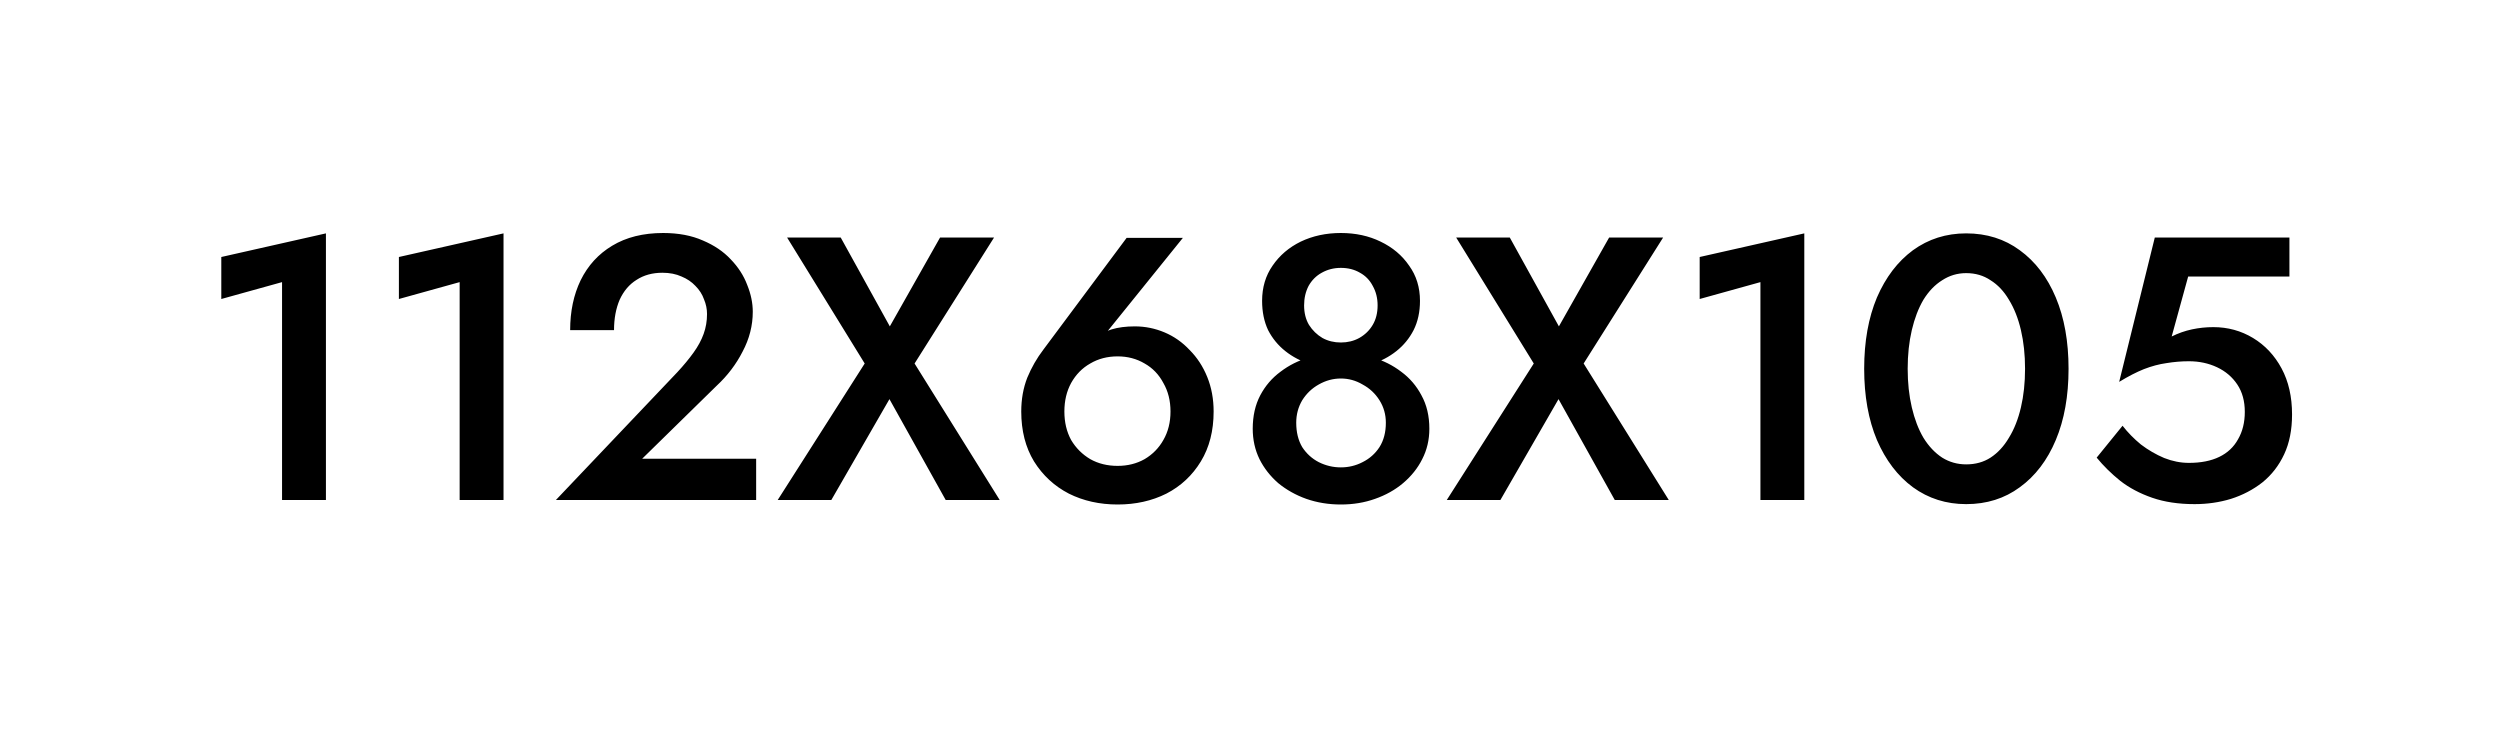 <?xml version="1.0" encoding="UTF-8"?> <svg xmlns="http://www.w3.org/2000/svg" width="100" height="30" viewBox="0 0 100 30" fill="none"><path d="M8.852 11.96V10.28L13.037 9.335V20H11.282V11.285L8.852 11.96ZM15.956 11.96V10.28L20.141 9.335V20H18.386V11.285L15.956 11.96ZM22.236 20L27.096 14.885C27.346 14.615 27.561 14.355 27.741 14.105C27.921 13.855 28.056 13.605 28.146 13.355C28.236 13.105 28.281 12.84 28.281 12.56C28.281 12.36 28.241 12.165 28.161 11.975C28.091 11.775 27.976 11.595 27.816 11.435C27.666 11.275 27.481 11.15 27.261 11.06C27.041 10.96 26.786 10.91 26.496 10.91C26.096 10.91 25.751 11.005 25.461 11.195C25.171 11.375 24.946 11.64 24.786 11.99C24.636 12.34 24.561 12.745 24.561 13.205H22.806C22.806 12.455 22.946 11.79 23.226 11.21C23.516 10.62 23.936 10.16 24.486 9.83C25.046 9.49 25.726 9.32 26.526 9.32C27.136 9.32 27.666 9.42 28.116 9.62C28.566 9.81 28.936 10.06 29.226 10.37C29.526 10.68 29.746 11.02 29.886 11.39C30.036 11.76 30.111 12.12 30.111 12.47C30.111 13.02 29.976 13.55 29.706 14.06C29.446 14.57 29.101 15.025 28.671 15.425L25.686 18.35H30.246V20H22.236ZM37.603 9.5H39.763L36.583 14.54L39.988 20H37.828L35.578 15.965L33.253 20H31.108L34.588 14.54L31.483 9.5H33.628L35.593 13.055L37.603 9.5ZM42.575 16.46C42.575 16.89 42.665 17.27 42.845 17.6C43.035 17.92 43.29 18.175 43.61 18.365C43.93 18.545 44.295 18.635 44.705 18.635C45.105 18.635 45.465 18.545 45.785 18.365C46.105 18.175 46.355 17.92 46.535 17.6C46.725 17.27 46.82 16.89 46.82 16.46C46.82 16.03 46.725 15.65 46.535 15.32C46.355 14.98 46.105 14.72 45.785 14.54C45.465 14.35 45.105 14.255 44.705 14.255C44.295 14.255 43.93 14.35 43.61 14.54C43.29 14.72 43.035 14.98 42.845 15.32C42.665 15.65 42.575 16.03 42.575 16.46ZM45.065 9.515H47.315L43.985 13.64L43.73 13.685C43.96 13.425 44.205 13.255 44.465 13.175C44.725 13.095 45.035 13.055 45.395 13.055C45.805 13.055 46.2 13.135 46.58 13.295C46.96 13.455 47.295 13.69 47.585 14C47.885 14.3 48.12 14.66 48.29 15.08C48.46 15.5 48.545 15.96 48.545 16.46C48.545 17.23 48.375 17.895 48.035 18.455C47.695 19.015 47.235 19.445 46.655 19.745C46.075 20.035 45.425 20.18 44.705 20.18C43.985 20.18 43.335 20.035 42.755 19.745C42.175 19.445 41.71 19.015 41.36 18.455C41.02 17.895 40.85 17.23 40.85 16.46C40.85 15.97 40.93 15.52 41.09 15.11C41.26 14.7 41.475 14.325 41.735 13.985L45.065 9.515ZM50.484 12.035C50.484 11.495 50.624 11.025 50.904 10.625C51.184 10.215 51.559 9.895 52.029 9.665C52.509 9.435 53.044 9.32 53.634 9.32C54.224 9.32 54.754 9.435 55.224 9.665C55.704 9.895 56.084 10.215 56.364 10.625C56.654 11.025 56.799 11.495 56.799 12.035C56.799 12.475 56.714 12.865 56.544 13.205C56.374 13.535 56.144 13.815 55.854 14.045C55.564 14.275 55.229 14.45 54.849 14.57C54.469 14.69 54.064 14.75 53.634 14.75C53.204 14.75 52.799 14.69 52.419 14.57C52.039 14.45 51.704 14.275 51.414 14.045C51.124 13.815 50.894 13.535 50.724 13.205C50.564 12.865 50.484 12.475 50.484 12.035ZM52.164 12.215C52.164 12.515 52.229 12.775 52.359 12.995C52.499 13.215 52.679 13.39 52.899 13.52C53.119 13.64 53.364 13.7 53.634 13.7C53.904 13.7 54.149 13.64 54.369 13.52C54.599 13.39 54.779 13.215 54.909 12.995C55.039 12.775 55.104 12.515 55.104 12.215C55.104 11.925 55.039 11.665 54.909 11.435C54.789 11.205 54.619 11.03 54.399 10.91C54.179 10.78 53.924 10.715 53.634 10.715C53.354 10.715 53.099 10.78 52.869 10.91C52.649 11.03 52.474 11.205 52.344 11.435C52.224 11.665 52.164 11.925 52.164 12.215ZM50.109 17.15C50.109 16.64 50.209 16.195 50.409 15.815C50.609 15.435 50.879 15.12 51.219 14.87C51.559 14.61 51.939 14.42 52.359 14.3C52.779 14.18 53.204 14.12 53.634 14.12C54.064 14.12 54.489 14.18 54.909 14.3C55.329 14.42 55.709 14.61 56.049 14.87C56.389 15.12 56.659 15.435 56.859 15.815C57.069 16.195 57.174 16.64 57.174 17.15C57.174 17.59 57.079 17.995 56.889 18.365C56.709 18.725 56.454 19.045 56.124 19.325C55.804 19.595 55.429 19.805 54.999 19.955C54.579 20.105 54.124 20.18 53.634 20.18C53.144 20.18 52.684 20.105 52.254 19.955C51.834 19.805 51.459 19.595 51.129 19.325C50.809 19.045 50.559 18.725 50.379 18.365C50.199 17.995 50.109 17.59 50.109 17.15ZM51.849 16.91C51.849 17.29 51.929 17.615 52.089 17.885C52.259 18.145 52.479 18.345 52.749 18.485C53.029 18.625 53.324 18.695 53.634 18.695C53.944 18.695 54.234 18.625 54.504 18.485C54.784 18.345 55.009 18.145 55.179 17.885C55.349 17.615 55.434 17.29 55.434 16.91C55.434 16.58 55.349 16.28 55.179 16.01C55.009 15.74 54.784 15.53 54.504 15.38C54.234 15.22 53.944 15.14 53.634 15.14C53.324 15.14 53.029 15.22 52.749 15.38C52.479 15.53 52.259 15.74 52.089 16.01C51.929 16.28 51.849 16.58 51.849 16.91ZM64.366 9.5H66.526L63.346 14.54L66.751 20H64.591L62.341 15.965L60.016 20H57.871L61.351 14.54L58.246 9.5H60.391L62.356 13.055L64.366 9.5ZM67.987 11.96V10.28L72.172 9.335V20H70.417V11.285L67.987 11.96ZM76.307 14.75C76.307 15.31 76.362 15.825 76.472 16.295C76.582 16.765 76.737 17.17 76.937 17.51C77.147 17.85 77.397 18.115 77.687 18.305C77.977 18.485 78.297 18.575 78.647 18.575C79.017 18.575 79.342 18.485 79.622 18.305C79.912 18.115 80.157 17.85 80.357 17.51C80.567 17.17 80.727 16.765 80.837 16.295C80.947 15.825 81.002 15.31 81.002 14.75C81.002 14.19 80.947 13.675 80.837 13.205C80.727 12.735 80.567 12.33 80.357 11.99C80.157 11.65 79.912 11.39 79.622 11.21C79.342 11.02 79.017 10.925 78.647 10.925C78.297 10.925 77.977 11.02 77.687 11.21C77.397 11.39 77.147 11.65 76.937 11.99C76.737 12.33 76.582 12.735 76.472 13.205C76.362 13.675 76.307 14.19 76.307 14.75ZM74.567 14.75C74.567 13.66 74.737 12.71 75.077 11.9C75.427 11.09 75.907 10.46 76.517 10.01C77.137 9.56 77.847 9.335 78.647 9.335C79.467 9.335 80.182 9.56 80.792 10.01C81.412 10.46 81.892 11.09 82.232 11.9C82.572 12.71 82.742 13.66 82.742 14.75C82.742 15.84 82.572 16.79 82.232 17.6C81.892 18.41 81.412 19.04 80.792 19.49C80.182 19.94 79.467 20.165 78.647 20.165C77.847 20.165 77.137 19.94 76.517 19.49C75.907 19.04 75.427 18.41 75.077 17.6C74.737 16.79 74.567 15.84 74.567 14.75ZM91.682 16.58C91.682 17.19 91.577 17.72 91.367 18.17C91.157 18.62 90.867 18.995 90.497 19.295C90.127 19.585 89.707 19.805 89.237 19.955C88.777 20.095 88.292 20.165 87.782 20.165C87.142 20.165 86.577 20.08 86.087 19.91C85.597 19.74 85.172 19.515 84.812 19.235C84.452 18.945 84.137 18.635 83.867 18.305L84.902 17.03C85.112 17.3 85.357 17.55 85.637 17.78C85.927 18 86.237 18.18 86.567 18.32C86.897 18.45 87.227 18.515 87.557 18.515C88.037 18.515 88.442 18.435 88.772 18.275C89.102 18.115 89.352 17.88 89.522 17.57C89.702 17.26 89.792 16.895 89.792 16.475C89.792 16.045 89.692 15.68 89.492 15.38C89.292 15.08 89.022 14.85 88.682 14.69C88.342 14.53 87.967 14.45 87.557 14.45C87.257 14.45 86.957 14.475 86.657 14.525C86.367 14.565 86.067 14.645 85.757 14.765C85.457 14.885 85.127 15.055 84.767 15.275L86.192 9.5H91.577V11.06H87.527L86.867 13.46C87.127 13.33 87.397 13.235 87.677 13.175C87.957 13.115 88.242 13.085 88.532 13.085C89.112 13.085 89.642 13.23 90.122 13.52C90.602 13.81 90.982 14.215 91.262 14.735C91.542 15.255 91.682 15.87 91.682 16.58Z" fill="black"></path></svg> 